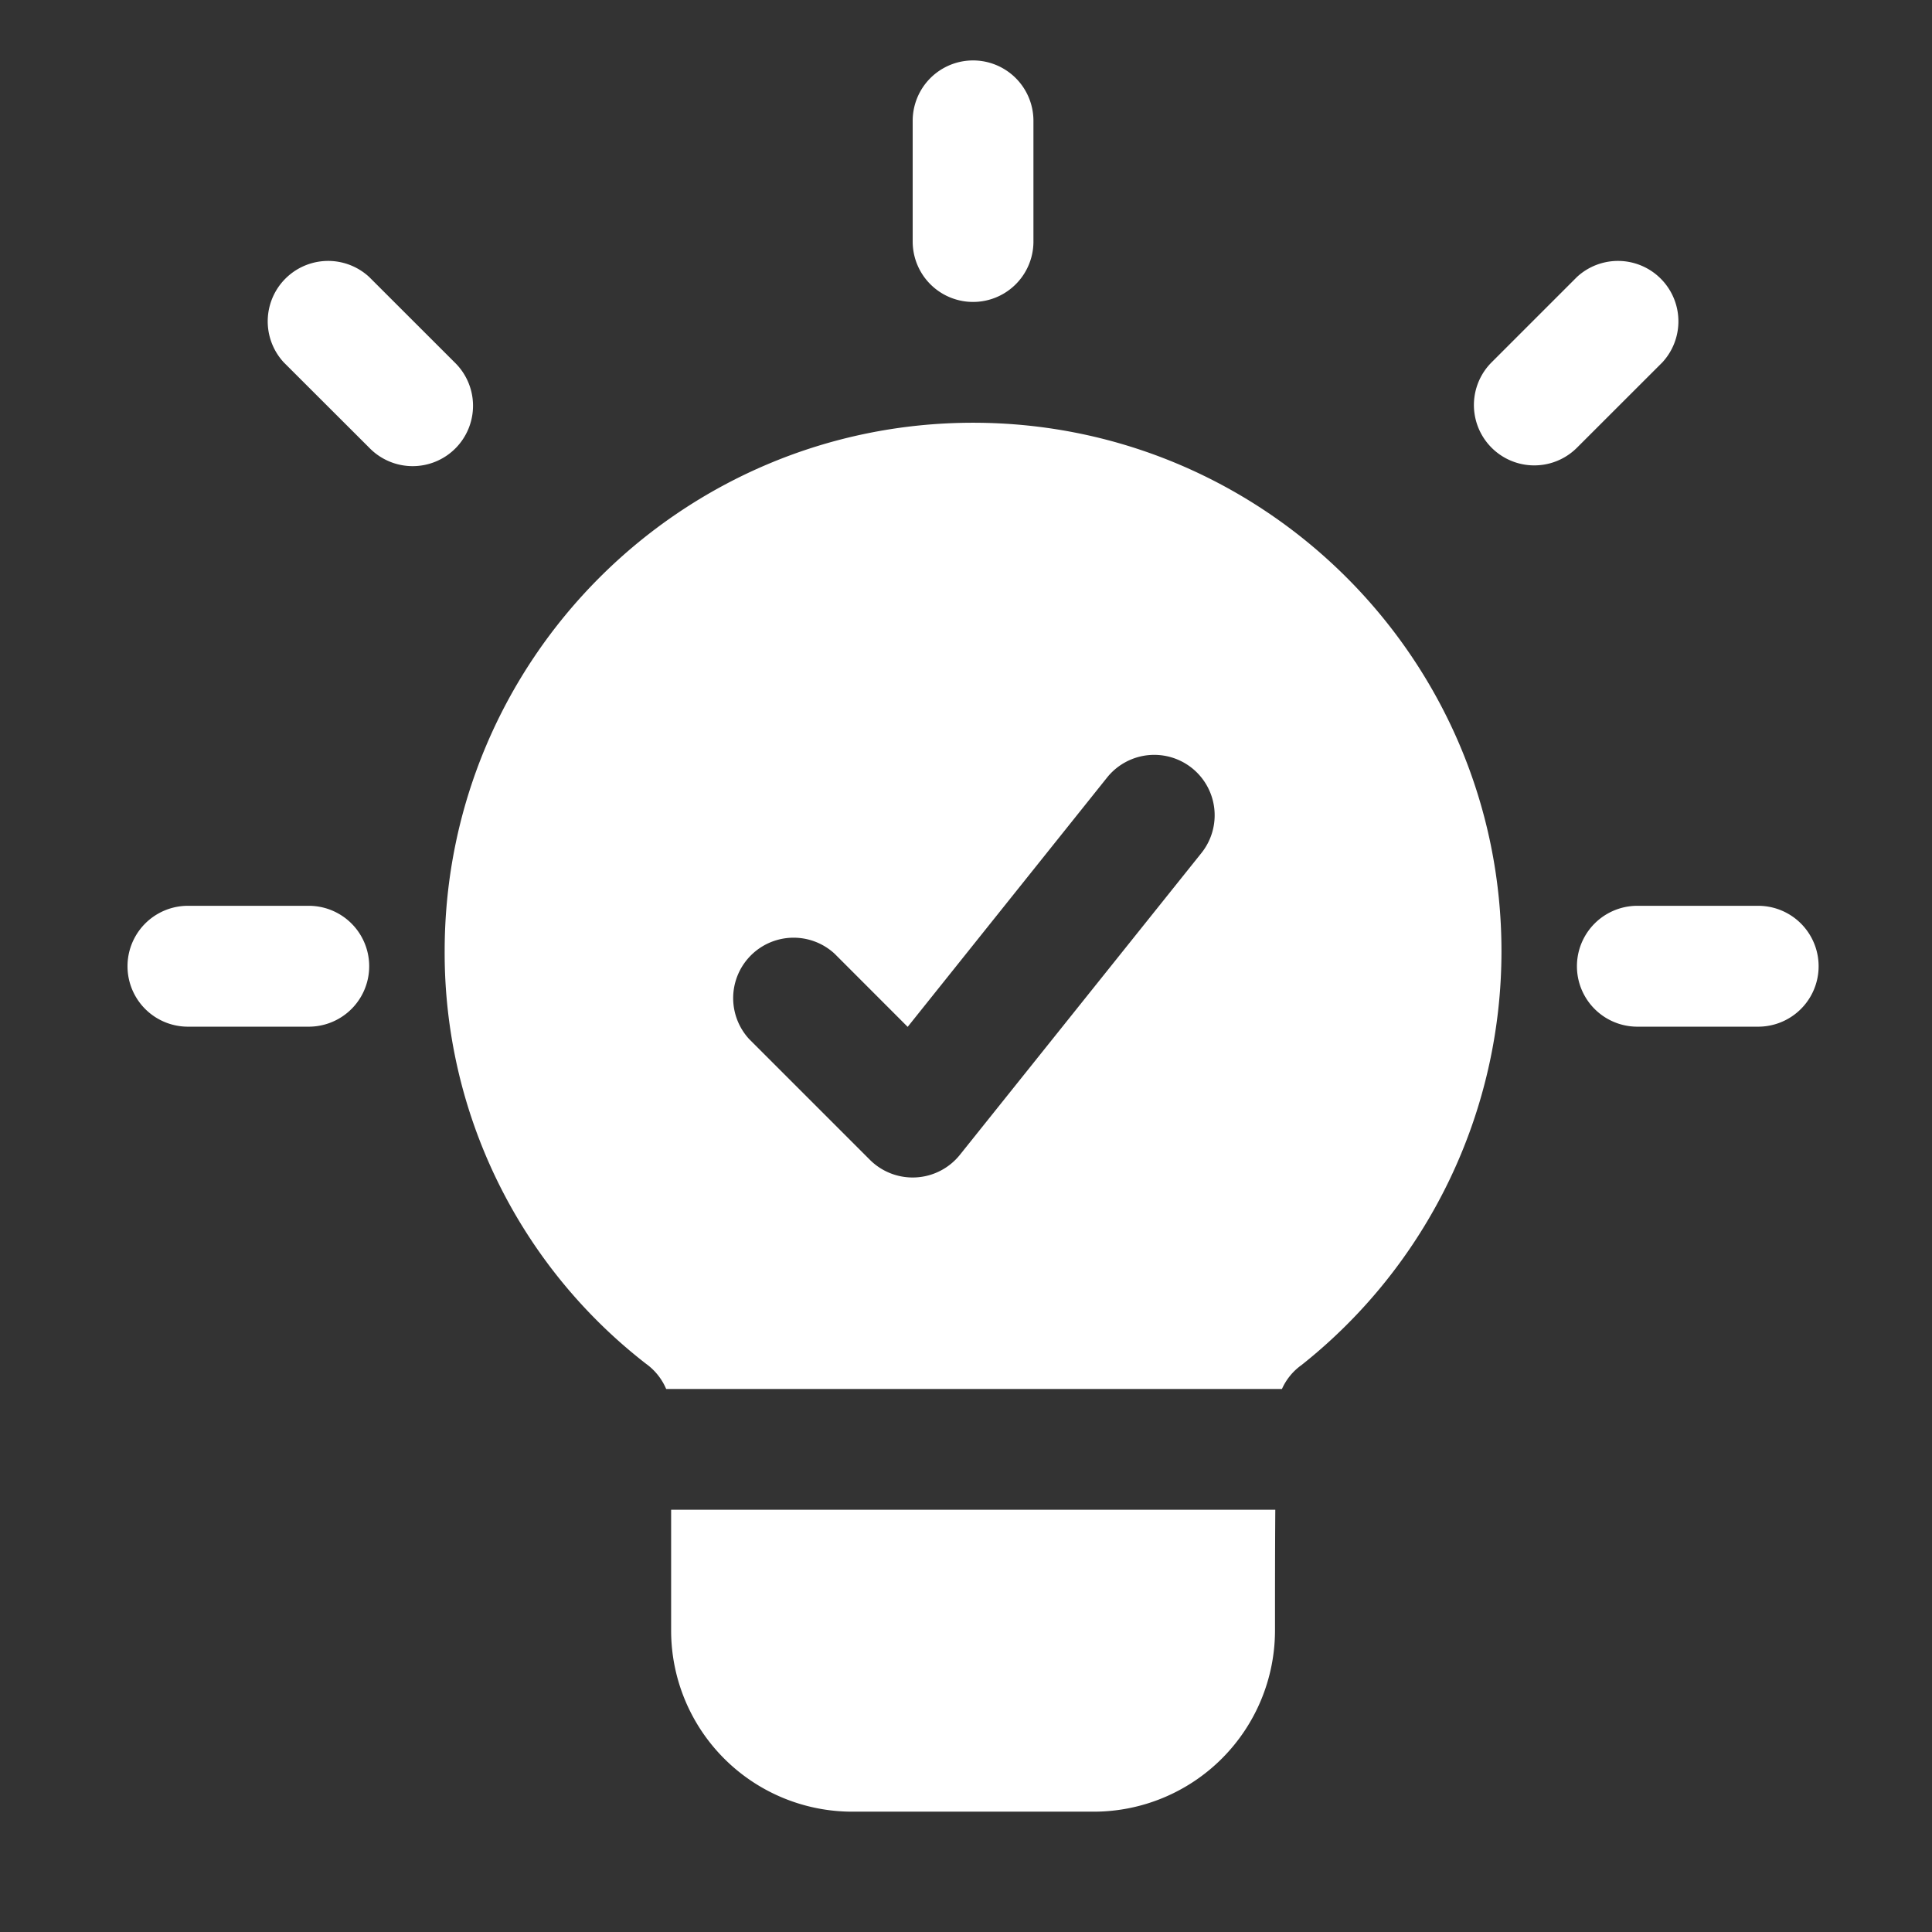 <svg xmlns="http://www.w3.org/2000/svg" xmlns:xlink="http://www.w3.org/1999/xlink" width="512" height="512" x="0" y="0" viewBox="0 0 32 32" style="enable-background:new 0 0 512 512" xml:space="preserve" fill-rule="evenodd" class=""><rect x="0" y="0" width="32" height="32" fill="#333333" stroke="none"/><g><path d="M11.034 23.006a.991.991 0 0 0-.318-.406l-.01-.007a8.613 8.613 0 0 1-3.341-6.839c0-4.83 3.921-8.752 8.752-8.752s8.752 3.921 8.752 8.752a8.743 8.743 0 0 1-3.311 6.855l-.022.016a.973.973 0 0 0-.303.381zm1.375-5.795 2 2a1.003 1.003 0 0 0 1.488-.081l4.002-5.001a1 1 0 0 0-1.562-1.251l-3.303 4.13-1.21-1.211a1.001 1.001 0 0 0-1.415 1.414zm8.714 7.795c-.005.665-.005 1.37-.005 2.001a3.004 3.004 0 0 1-3.001 3h-4a3.001 3.001 0 0 1-3.001-3v-2.001zM15.117 2.001a1 1 0 0 1 2 0v2a1 1 0 1 1-2 0zM27.12 17.005a1 1 0 0 1 0-2.002h2.001a1.001 1.001 0 0 1 0 2.002zm-24.007 0a1 1 0 0 1 0-2.002h2.001a1.001 1.001 0 0 1 0 2.002zM26.12 4.587a1.001 1.001 0 0 1 1.414 1.415L26.12 7.415a.999.999 0 1 1-1.415-1.413zM4.7 6.002a1.001 1.001 0 0 1 1.414-1.415L7.53 6.002a1 1 0 1 1-1.415 1.413z" fill="#ffffff" opacity="1" data-original="#000000"></path></g></svg>